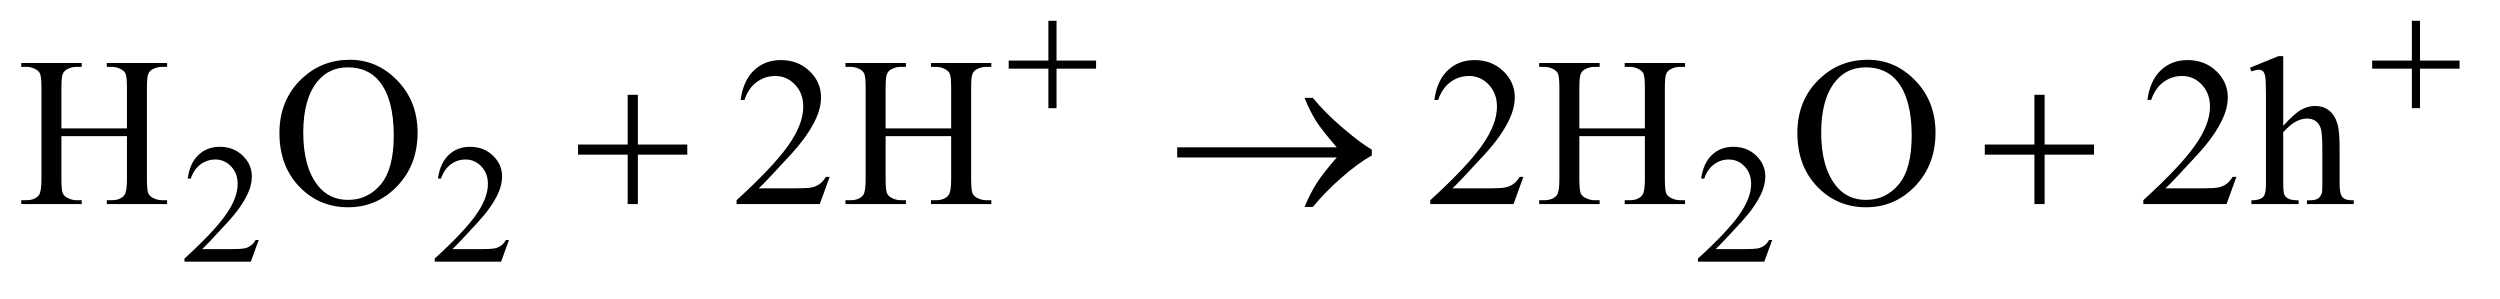 <?xml version="1.0" encoding="UTF-8"?>
<!DOCTYPE svg PUBLIC '-//W3C//DTD SVG 1.0//EN'
          'http://www.w3.org/TR/2001/REC-SVG-20010904/DTD/svg10.dtd'>
<svg stroke-dasharray="none" shape-rendering="auto" xmlns="http://www.w3.org/2000/svg" font-family="'Dialog'" text-rendering="auto" width="184" fill-opacity="1" color-interpolation="auto" color-rendering="auto" preserveAspectRatio="xMidYMid meet" font-size="12px" viewBox="0 0 184 22" fill="black" xmlns:xlink="http://www.w3.org/1999/xlink" stroke="black" image-rendering="auto" stroke-miterlimit="10" stroke-linecap="square" stroke-linejoin="miter" font-style="normal" stroke-width="1" height="22" stroke-dashoffset="0" font-weight="normal" stroke-opacity="1"
><!--Generated by the Batik Graphics2D SVG Generator--><defs id="genericDefs"
  /><g
  ><defs id="defs1"
    ><clipPath clipPathUnits="userSpaceOnUse" id="clipPath1"
      ><path d="M1.011 3.405 L117.278 3.405 L117.278 16.775 L1.011 16.775 L1.011 3.405 Z"
      /></clipPath
      ><clipPath clipPathUnits="userSpaceOnUse" id="clipPath2"
      ><path d="M32.417 108.801 L32.417 535.949 L3758.927 535.949 L3758.927 108.801 Z"
      /></clipPath
    ></defs
    ><g transform="scale(1.576,1.576) translate(-1.011,-3.405) matrix(0.031,0,0,0.031,0,0)"
    ><path d="M422.375 471.375 L410.5 504 L310.5 504 L310.5 499.375 Q354.625 459.125 372.625 433.625 Q390.625 408.125 390.625 387 Q390.625 370.875 380.75 360.5 Q370.875 350.125 357.125 350.125 Q344.625 350.125 334.688 357.438 Q324.75 364.75 320 378.875 L315.375 378.875 Q318.5 355.75 331.438 343.375 Q344.375 331 363.75 331 Q384.375 331 398.188 344.25 Q412 357.5 412 375.5 Q412 388.375 406 401.25 Q396.75 421.5 376 444.125 Q344.875 478.125 337.125 485.125 L381.375 485.125 Q394.875 485.125 400.312 484.125 Q405.75 483.125 410.125 480.062 Q414.5 477 417.75 471.375 L422.375 471.375 ZM799.375 471.375 L787.5 504 L687.5 504 L687.5 499.375 Q731.625 459.125 749.625 433.625 Q767.625 408.125 767.625 387 Q767.625 370.875 757.75 360.5 Q747.875 350.125 734.125 350.125 Q721.625 350.125 711.688 357.438 Q701.75 364.75 697 378.875 L692.375 378.875 Q695.5 355.75 708.438 343.375 Q721.375 331 740.75 331 Q761.375 331 775.188 344.25 Q789 357.5 789 375.5 Q789 388.375 783 401.25 Q773.75 421.5 753 444.125 Q721.875 478.125 714.125 485.125 L758.375 485.125 Q771.875 485.125 777.312 484.125 Q782.75 483.125 787.125 480.062 Q791.5 477 794.75 471.375 L799.375 471.375 ZM2702.375 471.375 L2690.5 504 L2590.5 504 L2590.5 499.375 Q2634.625 459.125 2652.625 433.625 Q2670.625 408.125 2670.625 387 Q2670.625 370.875 2660.75 360.5 Q2650.875 350.125 2637.125 350.125 Q2624.625 350.125 2614.688 357.438 Q2604.75 364.75 2600 378.875 L2595.375 378.875 Q2598.5 355.75 2611.438 343.375 Q2624.375 331 2643.75 331 Q2664.375 331 2678.188 344.25 Q2692 357.5 2692 375.5 Q2692 388.375 2686 401.25 Q2676.75 421.5 2656 444.125 Q2624.875 478.125 2617.125 485.125 L2661.375 485.125 Q2674.875 485.125 2680.312 484.125 Q2685.75 483.125 2690.125 480.062 Q2694.5 477 2697.75 471.375 L2702.375 471.375 Z" stroke="none" clip-path="url(#clipPath2)"
    /></g
    ><g transform="matrix(0.049,0,0,0.049,-1.594,-5.366)"
    ><path d="M124.781 302.406 L223.219 302.406 L223.219 241.781 Q223.219 225.531 221.188 220.375 Q219.625 216.469 214.625 213.656 Q207.906 209.906 200.406 209.906 L192.906 209.906 L192.906 204.125 L283.531 204.125 L283.531 209.906 L276.031 209.906 Q268.531 209.906 261.812 213.5 Q256.812 216 255.016 221.078 Q253.219 226.156 253.219 241.781 L253.219 378.5 Q253.219 394.594 255.25 399.75 Q256.812 403.656 261.656 406.469 Q268.531 410.219 276.031 410.219 L283.531 410.219 L283.531 416 L192.906 416 L192.906 410.219 L200.406 410.219 Q213.375 410.219 219.312 402.562 Q223.219 397.562 223.219 378.5 L223.219 313.969 L124.781 313.969 L124.781 378.5 Q124.781 394.594 126.812 399.75 Q128.375 403.656 133.375 406.469 Q140.094 410.219 147.594 410.219 L155.25 410.219 L155.25 416 L64.469 416 L64.469 410.219 L71.969 410.219 Q85.094 410.219 91.031 402.562 Q94.781 397.562 94.781 378.5 L94.781 241.781 Q94.781 225.531 92.75 220.375 Q91.188 216.469 86.344 213.656 Q79.469 209.906 71.969 209.906 L64.469 209.906 L64.469 204.125 L155.25 204.125 L155.25 209.906 L147.594 209.906 Q140.094 209.906 133.375 213.5 Q128.531 216 126.656 221.078 Q124.781 226.156 124.781 241.781 L124.781 302.406 ZM558.031 199.281 Q599.281 199.281 629.516 230.609 Q659.75 261.938 659.75 308.812 Q659.75 357.094 629.281 388.969 Q598.812 420.844 555.531 420.844 Q511.781 420.844 482.016 389.75 Q452.25 358.656 452.25 309.281 Q452.25 258.812 486.625 226.938 Q516.469 199.281 558.031 199.281 ZM555.062 210.688 Q526.625 210.688 509.438 231.781 Q488.031 258.031 488.031 308.656 Q488.031 360.531 510.219 388.5 Q527.25 409.75 555.219 409.75 Q585.062 409.75 604.516 386.469 Q623.969 363.188 623.969 313.031 Q623.969 258.656 602.562 231.938 Q585.375 210.688 555.062 210.688 ZM1278.719 375.219 L1263.875 416 L1138.875 416 L1138.875 410.219 Q1194.031 359.906 1216.531 328.031 Q1239.031 296.156 1239.031 269.75 Q1239.031 249.594 1226.688 236.625 Q1214.344 223.656 1197.156 223.656 Q1181.531 223.656 1169.109 232.797 Q1156.688 241.938 1150.75 259.594 L1144.969 259.594 Q1148.875 230.688 1165.047 215.219 Q1181.219 199.75 1205.438 199.75 Q1231.219 199.75 1248.484 216.312 Q1265.75 232.875 1265.75 255.375 Q1265.75 271.469 1258.25 287.562 Q1246.688 312.875 1220.75 341.156 Q1181.844 383.656 1172.156 392.406 L1227.469 392.406 Q1244.344 392.406 1251.141 391.156 Q1257.938 389.906 1263.406 386.078 Q1268.875 382.25 1272.938 375.219 L1278.719 375.219 ZM1362.781 302.406 L1461.219 302.406 L1461.219 241.781 Q1461.219 225.531 1459.188 220.375 Q1457.625 216.469 1452.625 213.656 Q1445.906 209.906 1438.406 209.906 L1430.906 209.906 L1430.906 204.125 L1521.531 204.125 L1521.531 209.906 L1514.031 209.906 Q1506.531 209.906 1499.812 213.5 Q1494.812 216 1493.016 221.078 Q1491.219 226.156 1491.219 241.781 L1491.219 378.5 Q1491.219 394.594 1493.25 399.75 Q1494.812 403.656 1499.656 406.469 Q1506.531 410.219 1514.031 410.219 L1521.531 410.219 L1521.531 416 L1430.906 416 L1430.906 410.219 L1438.406 410.219 Q1451.375 410.219 1457.312 402.562 Q1461.219 397.562 1461.219 378.5 L1461.219 313.969 L1362.781 313.969 L1362.781 378.5 Q1362.781 394.594 1364.812 399.75 Q1366.375 403.656 1371.375 406.469 Q1378.094 410.219 1385.594 410.219 L1393.25 410.219 L1393.25 416 L1302.469 416 L1302.469 410.219 L1309.969 410.219 Q1323.094 410.219 1329.031 402.562 Q1332.781 397.562 1332.781 378.5 L1332.781 241.781 Q1332.781 225.531 1330.75 220.375 Q1329.188 216.469 1324.344 213.656 Q1317.469 209.906 1309.969 209.906 L1302.469 209.906 L1302.469 204.125 L1393.25 204.125 L1393.25 209.906 L1385.594 209.906 Q1378.094 209.906 1371.375 213.5 Q1366.531 216 1364.656 221.078 Q1362.781 226.156 1362.781 241.781 L1362.781 302.406 ZM2320.719 375.219 L2305.875 416 L2180.875 416 L2180.875 410.219 Q2236.031 359.906 2258.531 328.031 Q2281.031 296.156 2281.031 269.75 Q2281.031 249.594 2268.688 236.625 Q2256.344 223.656 2239.156 223.656 Q2223.531 223.656 2211.109 232.797 Q2198.688 241.938 2192.75 259.594 L2186.969 259.594 Q2190.875 230.688 2207.047 215.219 Q2223.219 199.75 2247.438 199.75 Q2273.219 199.75 2290.484 216.312 Q2307.75 232.875 2307.75 255.375 Q2307.75 271.469 2300.25 287.562 Q2288.688 312.875 2262.75 341.156 Q2223.844 383.656 2214.156 392.406 L2269.469 392.406 Q2286.344 392.406 2293.141 391.156 Q2299.938 389.906 2305.406 386.078 Q2310.875 382.25 2314.938 375.219 L2320.719 375.219 ZM2404.781 302.406 L2503.219 302.406 L2503.219 241.781 Q2503.219 225.531 2501.188 220.375 Q2499.625 216.469 2494.625 213.656 Q2487.906 209.906 2480.406 209.906 L2472.906 209.906 L2472.906 204.125 L2563.531 204.125 L2563.531 209.906 L2556.031 209.906 Q2548.531 209.906 2541.812 213.5 Q2536.812 216 2535.016 221.078 Q2533.219 226.156 2533.219 241.781 L2533.219 378.5 Q2533.219 394.594 2535.25 399.75 Q2536.812 403.656 2541.656 406.469 Q2548.531 410.219 2556.031 410.219 L2563.531 410.219 L2563.531 416 L2472.906 416 L2472.906 410.219 L2480.406 410.219 Q2493.375 410.219 2499.312 402.562 Q2503.219 397.562 2503.219 378.5 L2503.219 313.969 L2404.781 313.969 L2404.781 378.5 Q2404.781 394.594 2406.812 399.75 Q2408.375 403.656 2413.375 406.469 Q2420.094 410.219 2427.594 410.219 L2435.25 410.219 L2435.25 416 L2344.469 416 L2344.469 410.219 L2351.969 410.219 Q2365.094 410.219 2371.031 402.562 Q2374.781 397.562 2374.781 378.5 L2374.781 241.781 Q2374.781 225.531 2372.75 220.375 Q2371.188 216.469 2366.344 213.656 Q2359.469 209.906 2351.969 209.906 L2344.469 209.906 L2344.469 204.125 L2435.25 204.125 L2435.25 209.906 L2427.594 209.906 Q2420.094 209.906 2413.375 213.5 Q2408.531 216 2406.656 221.078 Q2404.781 226.156 2404.781 241.781 L2404.781 302.406 ZM2838.031 199.281 Q2879.281 199.281 2909.516 230.609 Q2939.75 261.938 2939.75 308.812 Q2939.75 357.094 2909.281 388.969 Q2878.812 420.844 2835.531 420.844 Q2791.781 420.844 2762.016 389.75 Q2732.25 358.656 2732.25 309.281 Q2732.25 258.812 2766.625 226.938 Q2796.469 199.281 2838.031 199.281 ZM2835.062 210.688 Q2806.625 210.688 2789.438 231.781 Q2768.031 258.031 2768.031 308.656 Q2768.031 360.531 2790.219 388.5 Q2807.25 409.75 2835.219 409.75 Q2865.062 409.75 2884.516 386.469 Q2903.969 363.188 2903.969 313.031 Q2903.969 258.656 2882.562 231.938 Q2865.375 210.688 2835.062 210.688 ZM3391.719 375.219 L3376.875 416 L3251.875 416 L3251.875 410.219 Q3307.031 359.906 3329.531 328.031 Q3352.031 296.156 3352.031 269.75 Q3352.031 249.594 3339.688 236.625 Q3327.344 223.656 3310.156 223.656 Q3294.531 223.656 3282.109 232.797 Q3269.688 241.938 3263.75 259.594 L3257.969 259.594 Q3261.875 230.688 3278.047 215.219 Q3294.219 199.75 3318.438 199.75 Q3344.219 199.75 3361.484 216.312 Q3378.75 232.875 3378.75 255.375 Q3378.75 271.469 3371.25 287.562 Q3359.688 312.875 3333.75 341.156 Q3294.844 383.656 3285.156 392.406 L3340.469 392.406 Q3357.344 392.406 3364.141 391.156 Q3370.938 389.906 3376.406 386.078 Q3381.875 382.25 3385.938 375.219 L3391.719 375.219 ZM3462.031 193.812 L3462.031 298.5 Q3479.375 279.438 3489.531 274.047 Q3499.688 268.656 3509.844 268.656 Q3522.031 268.656 3530.781 275.375 Q3539.531 282.094 3543.75 296.469 Q3546.719 306.469 3546.719 333.031 L3546.719 383.656 Q3546.719 397.25 3548.906 402.25 Q3550.469 406 3554.219 408.188 Q3557.969 410.375 3567.969 410.375 L3567.969 416 L3497.656 416 L3497.656 410.375 L3500.938 410.375 Q3510.938 410.375 3514.844 407.328 Q3518.75 404.281 3520.312 398.344 Q3520.781 395.844 3520.781 383.656 L3520.781 333.031 Q3520.781 309.594 3518.359 302.25 Q3515.938 294.906 3510.625 291.234 Q3505.312 287.562 3497.812 287.562 Q3490.156 287.562 3481.875 291.625 Q3473.594 295.688 3462.031 308.031 L3462.031 383.656 Q3462.031 398.344 3463.672 401.938 Q3465.312 405.531 3469.766 407.953 Q3474.219 410.375 3485.156 410.375 L3485.156 416 L3414.219 416 L3414.219 410.375 Q3423.75 410.375 3429.219 407.406 Q3432.344 405.844 3434.219 401.469 Q3436.094 397.094 3436.094 383.656 L3436.094 254.125 Q3436.094 229.594 3434.922 223.969 Q3433.75 218.344 3431.328 216.312 Q3428.906 214.281 3424.844 214.281 Q3421.562 214.281 3414.219 216.781 L3412.031 211.312 L3454.844 193.812 L3462.031 193.812 Z" stroke="none" clip-path="url(#clipPath2)"
    /></g
    ><g transform="matrix(0.049,0,0,0.049,-1.594,-5.366)"
    ><path d="M1607.25 140.75 L1619.5 140.75 L1619.5 200.5 L1678.875 200.5 L1678.875 212.625 L1619.5 212.625 L1619.5 272 L1607.25 272 L1607.25 212.625 L1547.625 212.625 L1547.625 200.5 L1607.25 200.5 L1607.25 140.75 ZM3655.25 140.75 L3667.5 140.75 L3667.5 200.5 L3726.875 200.5 L3726.875 212.625 L3667.5 212.625 L3667.5 272 L3655.25 272 L3655.25 212.625 L3595.625 212.625 L3595.625 200.5 L3655.25 200.5 L3655.25 140.75 Z" stroke="none" clip-path="url(#clipPath2)"
    /></g
    ><g transform="matrix(0.049,0,0,0.049,-1.594,-5.366)"
    ><path d="M975.312 251.938 L990.625 251.938 L990.625 326.625 L1064.844 326.625 L1064.844 341.781 L990.625 341.781 L990.625 416 L975.312 416 L975.312 341.781 L900.781 341.781 L900.781 326.625 L975.312 326.625 L975.312 251.938 ZM2040.406 346 L1800.719 346 L1800.719 330.844 L2040.406 330.844 Q2018.219 305.219 2009.312 291.234 Q2000.406 277.25 1991.969 256.469 L2004.469 256.469 Q2022.75 278.969 2049.938 302.094 Q2077.125 325.219 2093.062 334.281 L2093.062 343.031 Q2072.281 354.594 2047.672 376.156 Q2023.062 397.719 2004.469 420.375 L1991.969 420.375 Q2000.875 399.281 2010.25 384.594 Q2019.625 369.906 2040.406 346 ZM3088.312 251.938 L3103.625 251.938 L3103.625 326.625 L3177.844 326.625 L3177.844 341.781 L3103.625 341.781 L3103.625 416 L3088.312 416 L3088.312 341.781 L3013.781 341.781 L3013.781 326.625 L3088.312 326.625 L3088.312 251.938 Z" stroke="none" clip-path="url(#clipPath2)"
    /></g
  ></g
></svg
>
